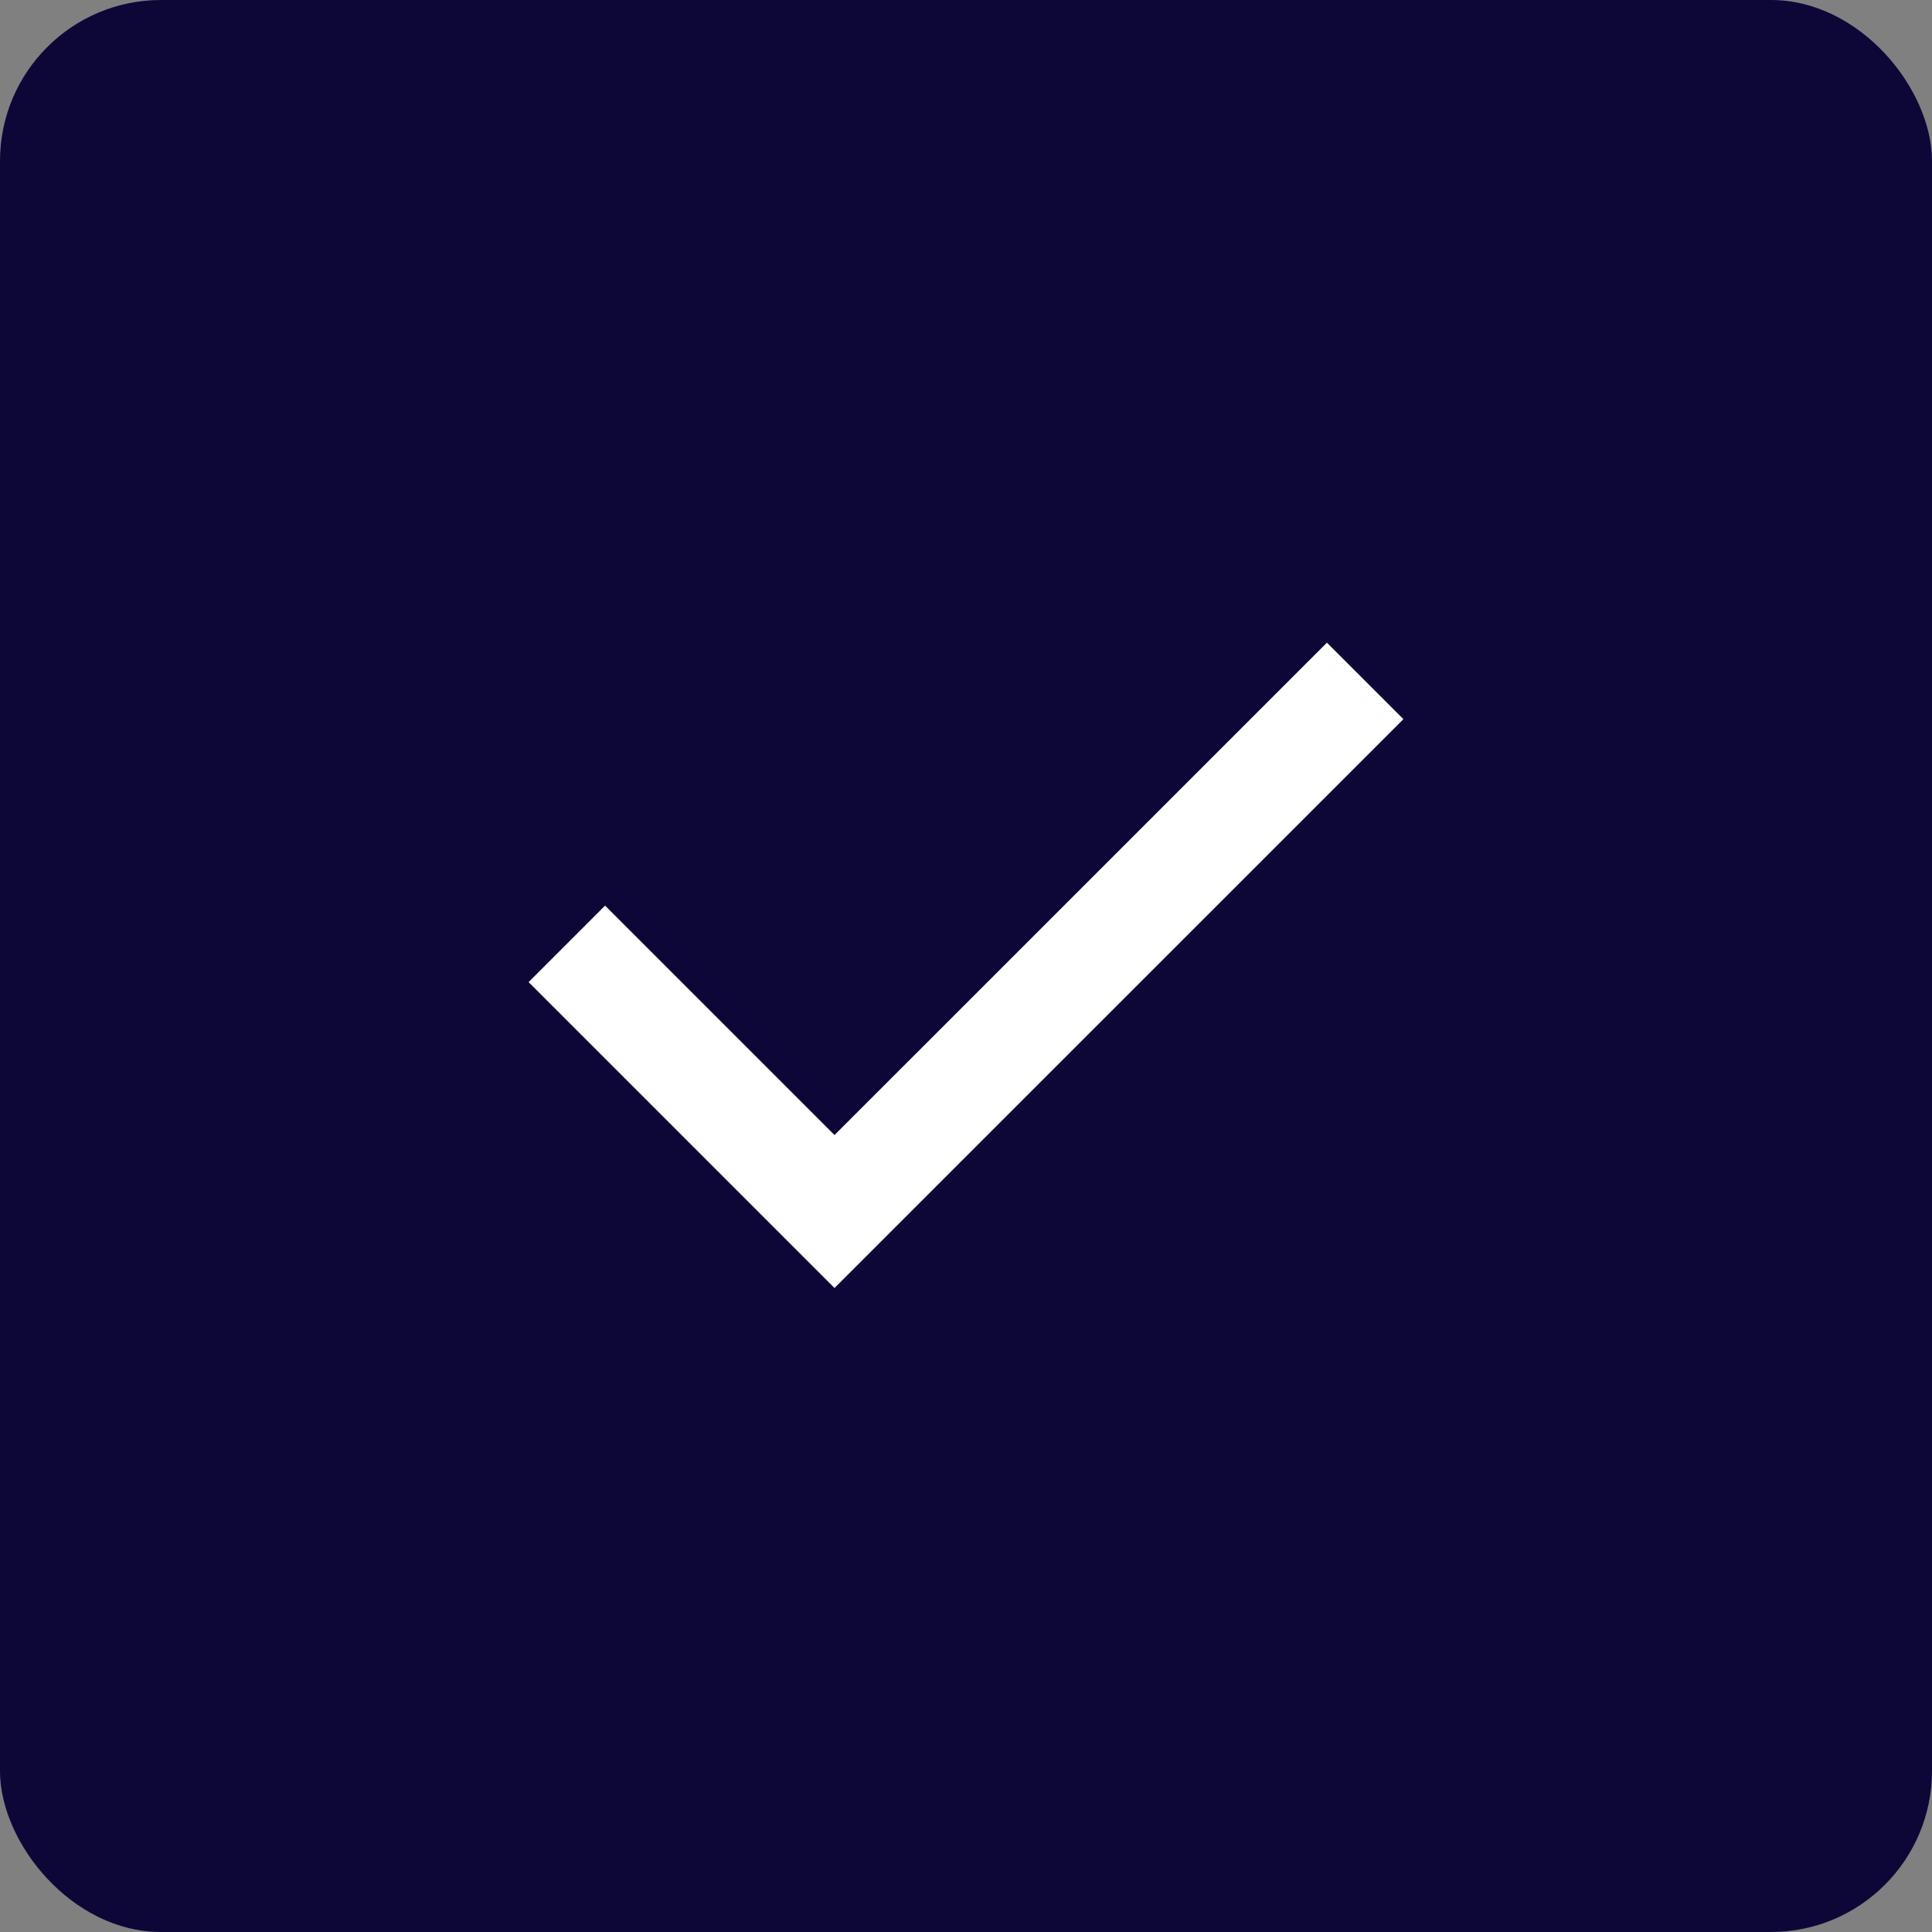 <svg width="48" height="48" viewBox="0 0 48 48" fill="none" xmlns="http://www.w3.org/2000/svg">
<rect x="0" y="0" width="48" height="48" fill="#808080" stroke="none"/>
<rect width="48" height="48" rx="4" fill="#0D0738"/>
<path d="M20.733 32L13.133 24.4L15.033 22.5L20.733 28.2L32.967 15.967L34.867 17.867L20.733 32Z" fill="white"/>
</svg>
